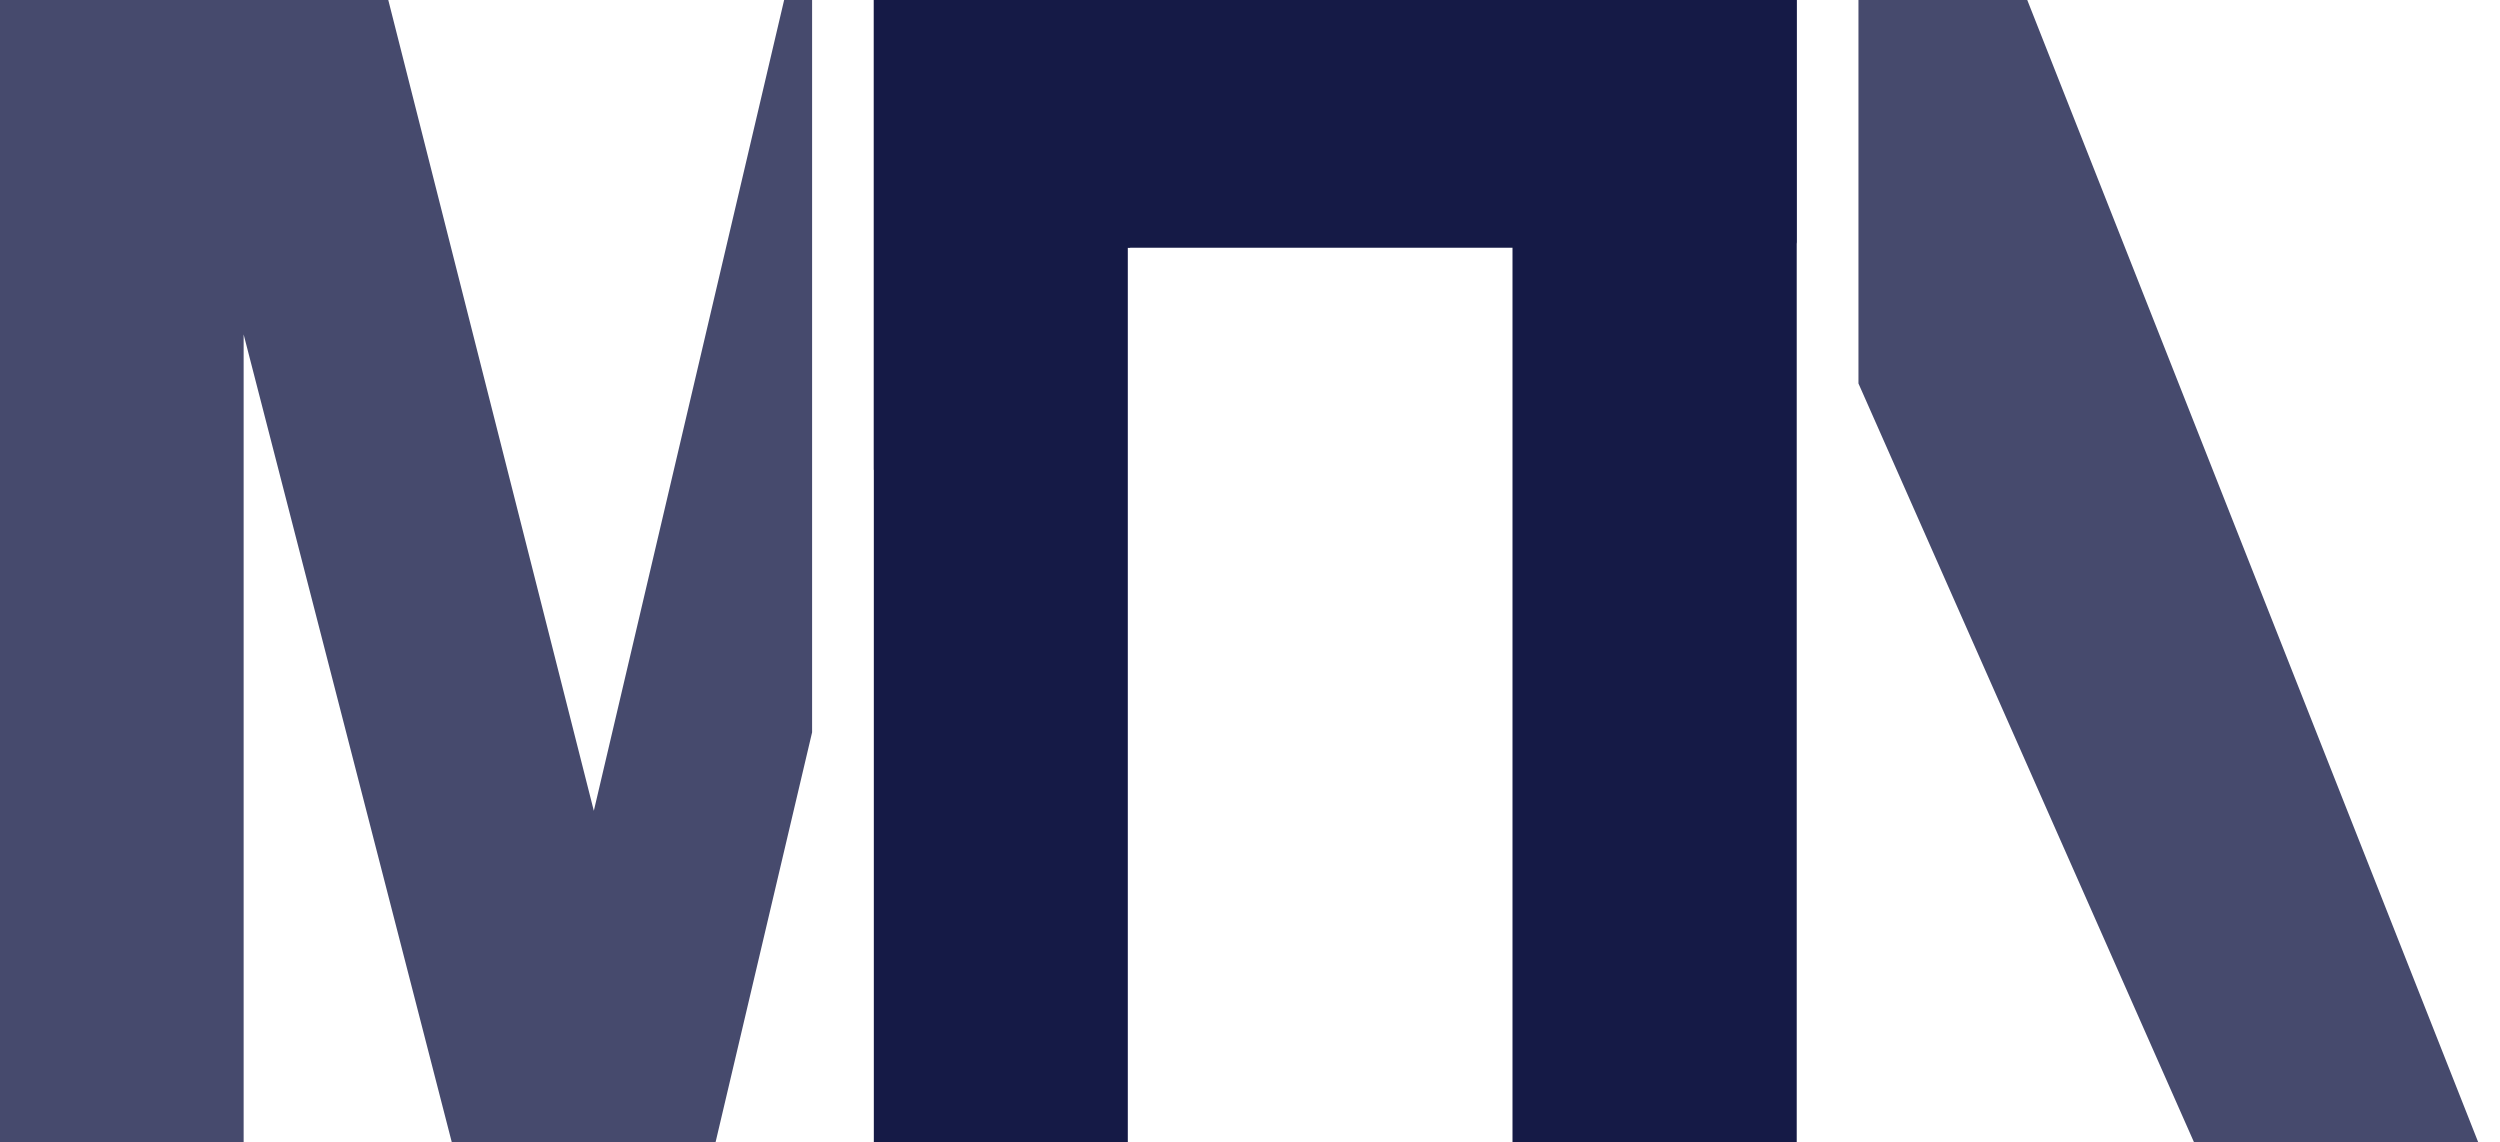 <?xml version="1.0" encoding="UTF-8"?> <svg xmlns="http://www.w3.org/2000/svg" width="81" height="37" viewBox="0 0 81 37" fill="none"><path d="M65.683 0L80.291 37H71.082L60.214 12.424V0H65.683ZM58.214 0V7.9L54.72 0H58.214Z" fill="#464A6D"></path><path d="M19.24 26.27L25.406 0H26.312V23.727L23.186 37H14.636L7.894 10.836V37H0V0H12.58L19.24 26.27ZM36.616 0V8.026H36.535V37H29.436V10.466L28.312 15.234V0H36.616Z" fill="#464A6D"></path><path d="M36.535 37H28.312V0H58.214V37H49.005V8.026H36.535V37Z" fill="#151A46"></path></svg> 
